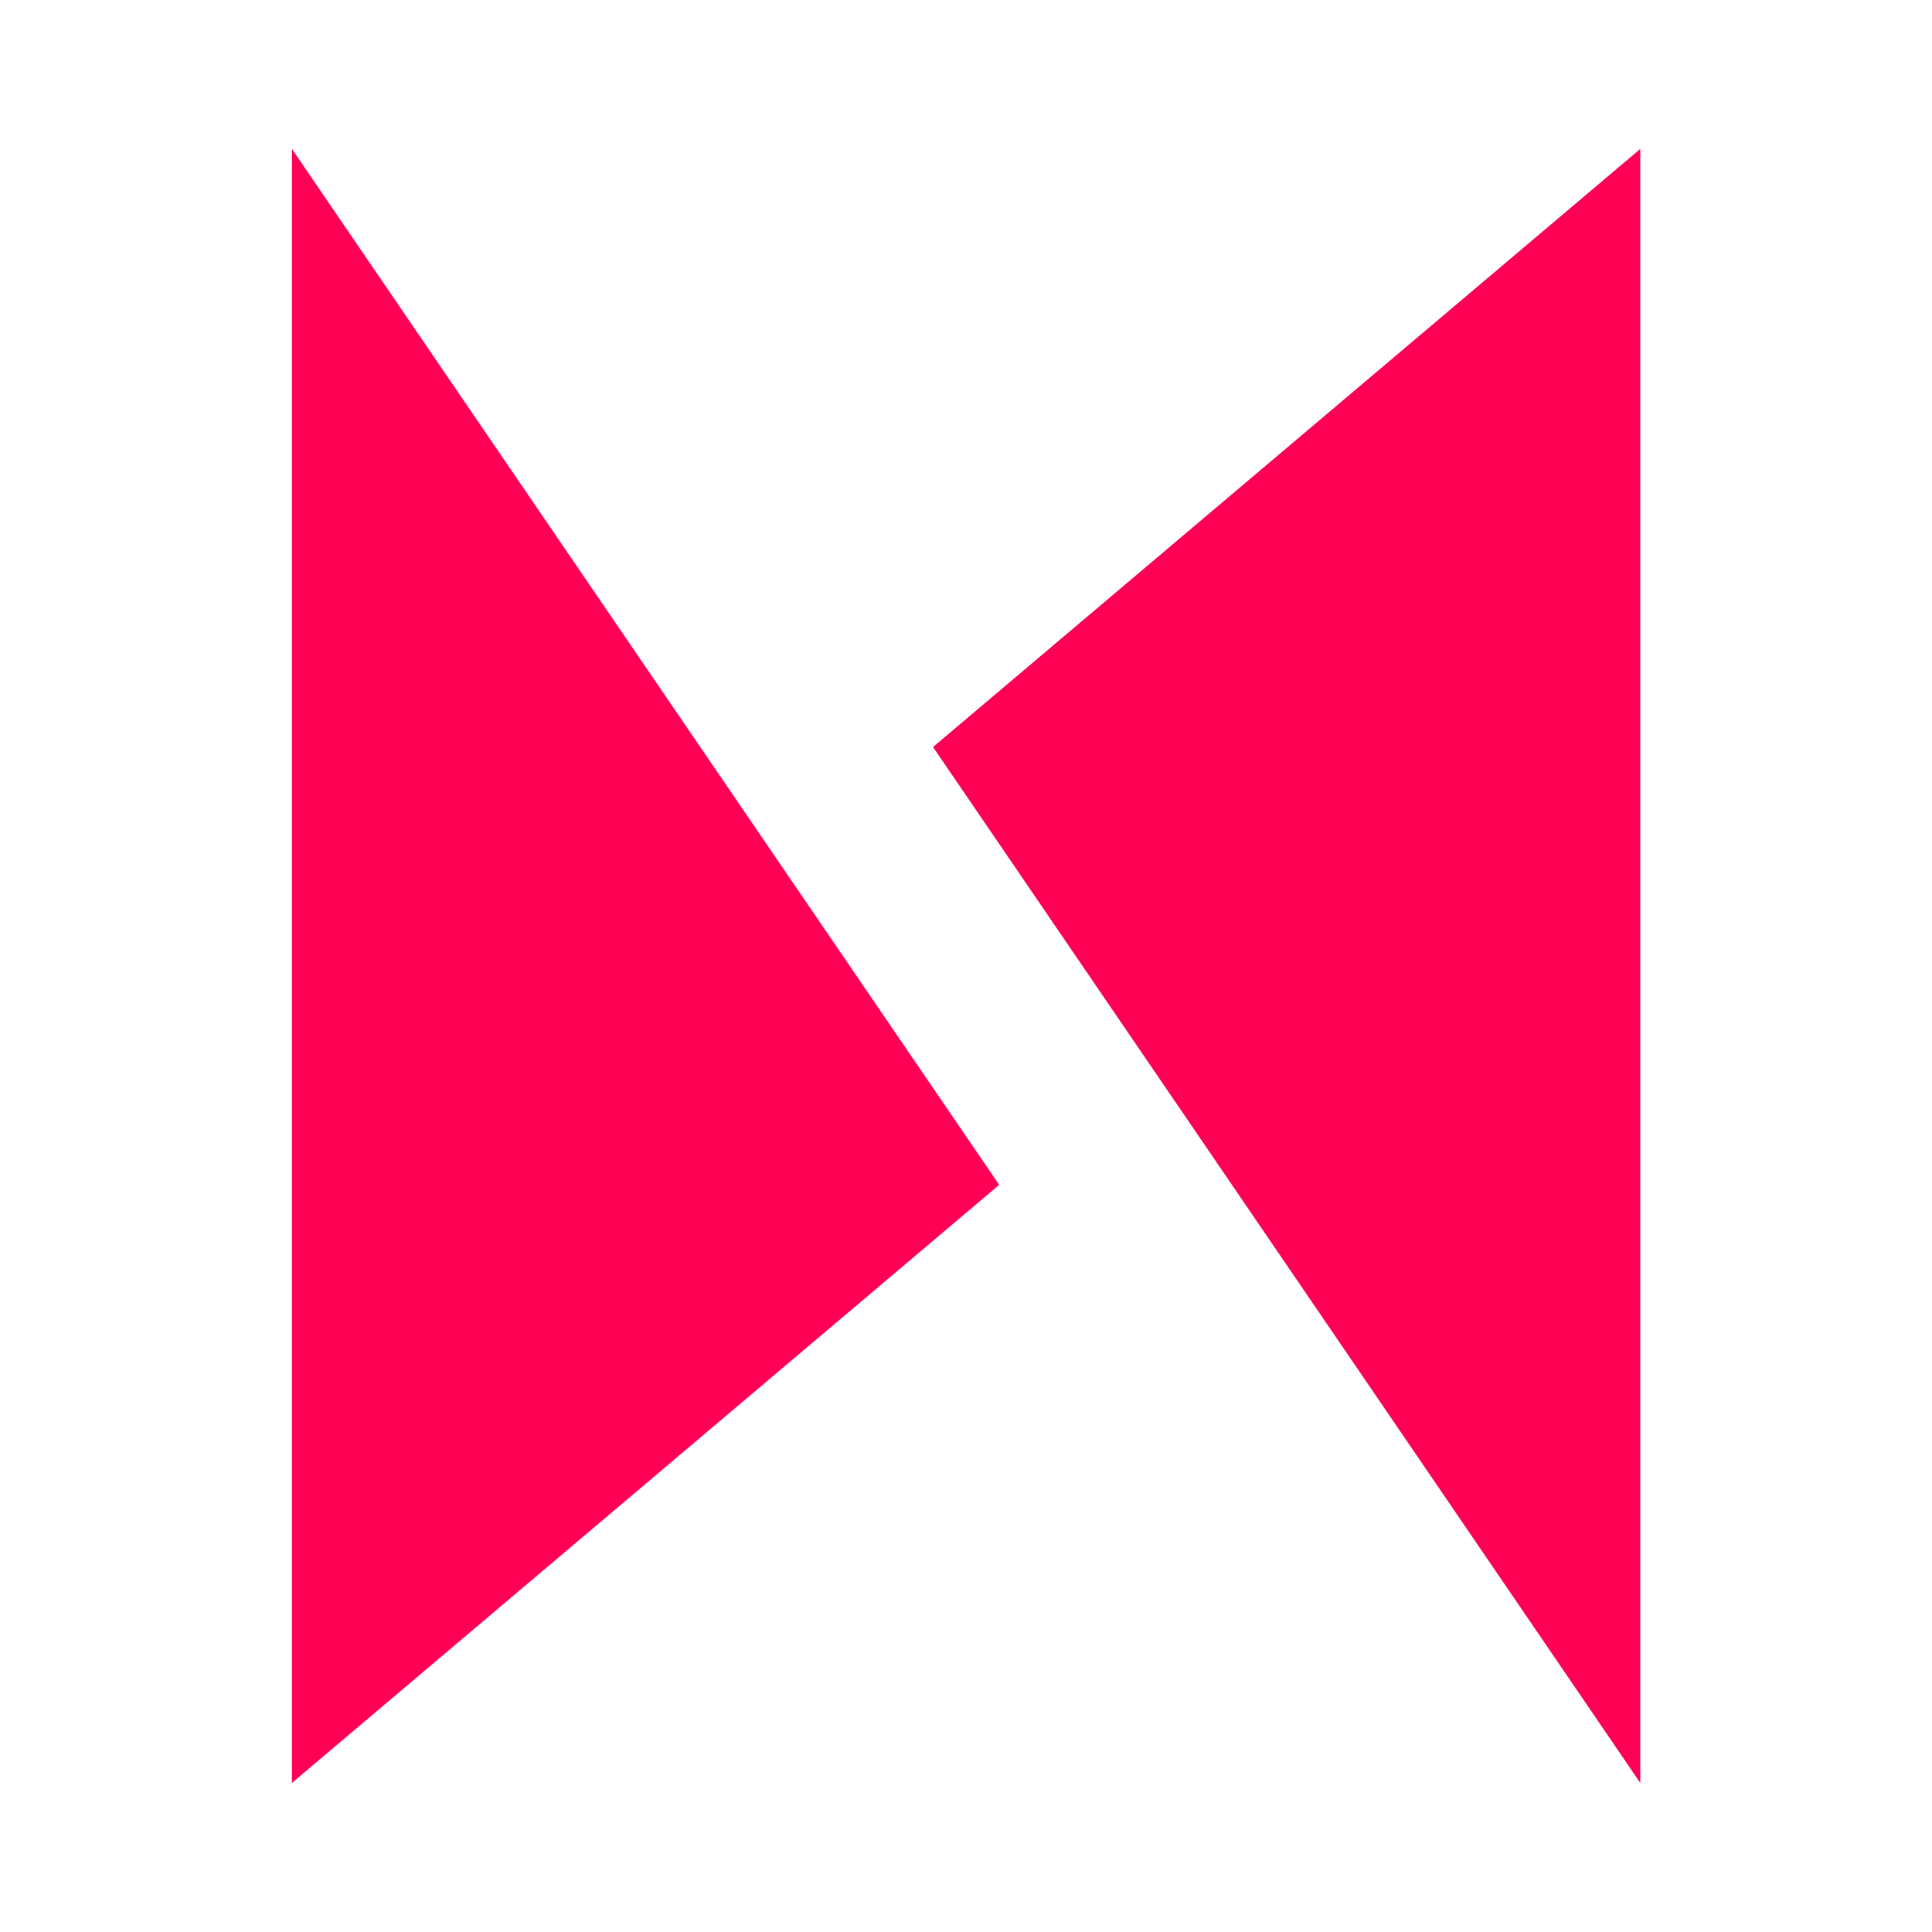 <?xml version="1.0" encoding="UTF-8" standalone="no"?>
<!DOCTYPE svg PUBLIC "-//W3C//DTD SVG 1.1//EN" "http://www.w3.org/Graphics/SVG/1.1/DTD/svg11.dtd">
<svg width="100%" height="100%" viewBox="0 0 2000 2000" version="1.1" xmlns="http://www.w3.org/2000/svg" xmlns:xlink="http://www.w3.org/1999/xlink" xml:space="preserve" xmlns:serif="http://www.serif.com/" style="fill-rule:evenodd;clip-rule:evenodd;stroke-linejoin:round;stroke-miterlimit:2;">
    <path d="M302.224,1845.66L302.224,154.184L1034.36,1226.53L302.224,1845.66Z" style="fill:rgb(255,0,85);fill-rule:nonzero;"/>
    <path d="M1698,154.178L1698,1845.66L965.866,773.309L1698,154.178Z" style="fill:rgb(255,0,85);fill-rule:nonzero;"/>
</svg>
